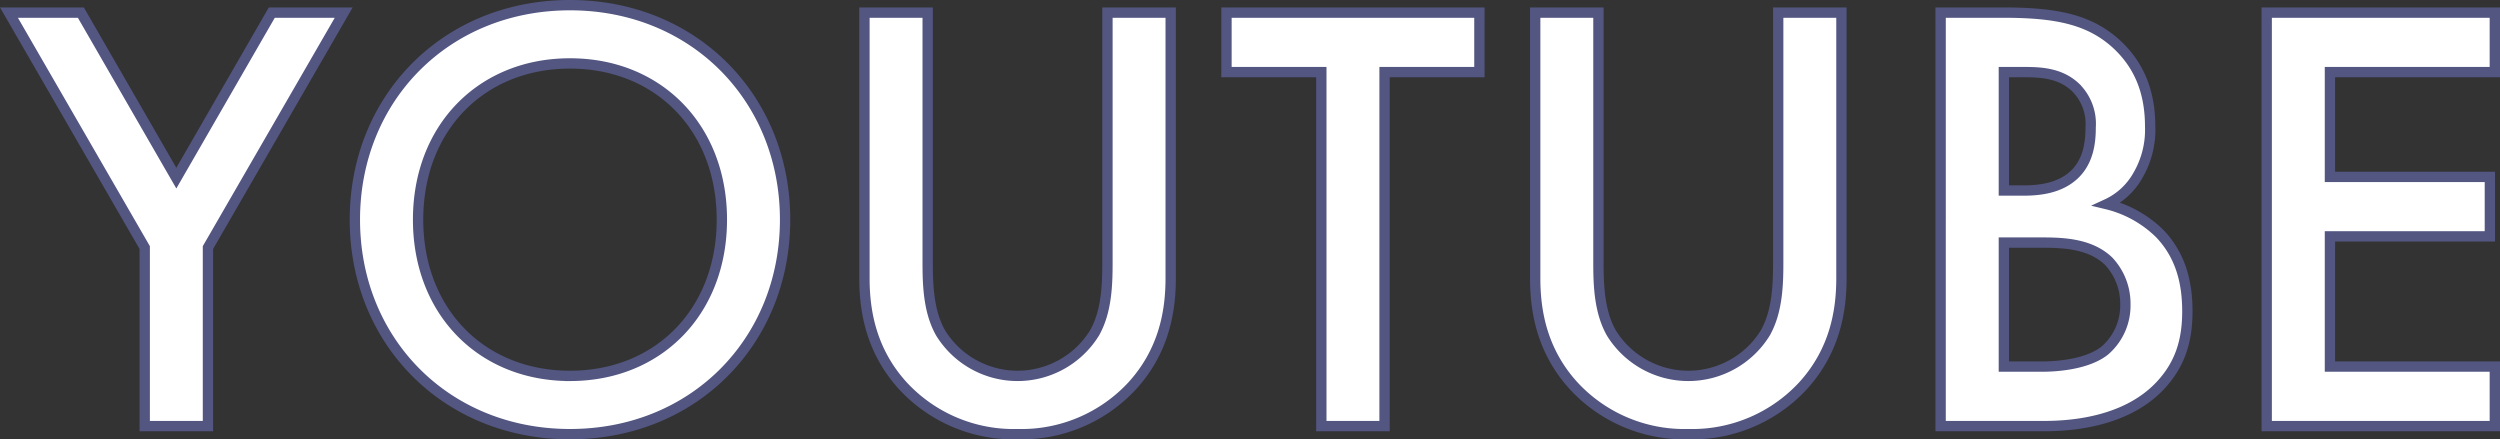 <svg xmlns="http://www.w3.org/2000/svg" width="362.95" height="63.78" viewBox="0 0 362.95 63.78">
  <rect x="0" y="0" width="362.95" height="63.78" fill="#333333" stroke="none"/>
  <path id="パス_221" data-name="パス 221" d="M19.71,0h9.18V-25.92L48.6-60.03H38.16L24.3-36,10.44-60.03H0L19.71-25.92ZM81.45-61.11c-18,0-31.23,13.5-31.23,31.14S63.45,1.17,81.45,1.17s31.23-13.5,31.23-31.14S99.45-61.11,81.45-61.11Zm0,53.82c-12.87,0-22.05-9.36-22.05-22.68s9.18-22.68,22.05-22.68,22.05,9.36,22.05,22.68S94.32-7.29,81.45-7.29ZM124.2-60.03v38.61c0,4.77.99,10.53,5.58,15.57a21.891,21.891,0,0,0,16.65,7.02,21.891,21.891,0,0,0,16.65-7.02c4.59-5.04,5.58-10.8,5.58-15.57V-60.03h-9.18v36.18c0,3.24-.09,7.2-1.89,10.35a13.139,13.139,0,0,1-11.16,6.21,13.139,13.139,0,0,1-11.16-6.21c-1.8-3.15-1.89-7.11-1.89-10.35V-60.03Zm89.28,8.64v-8.64H176.76v8.64h13.77V0h9.18V-51.39Zm8.1-8.64v38.61c0,4.77.99,10.53,5.58,15.57a21.891,21.891,0,0,0,16.65,7.02,21.891,21.891,0,0,0,16.65-7.02c4.59-5.04,5.58-10.8,5.58-15.57V-60.03h-9.18v36.18c0,3.24-.09,7.2-1.89,10.35a13.139,13.139,0,0,1-11.16,6.21,13.139,13.139,0,0,1-11.16-6.21c-1.8-3.15-1.89-7.11-1.89-10.35V-60.03Zm58.86,0V0h15.03c4.59,0,12.06-.81,16.83-5.85,2.88-3.06,3.96-6.48,3.96-10.8,0-3.69-.72-7.83-3.96-11.25a16.488,16.488,0,0,0-7.74-4.32,9.949,9.949,0,0,0,4.5-4.14,13.09,13.09,0,0,0,1.8-7.11c0-4.95-1.53-8.82-4.77-11.88-3.96-3.69-8.82-4.68-16.56-4.68Zm9.18,8.64h3.15c2.61,0,5.22.27,7.29,2.25a7.418,7.418,0,0,1,2.16,5.76c0,2.07-.27,4.86-2.34,6.84-2.16,2.07-5.22,2.34-7.47,2.34h-2.79Zm0,24.75h5.76c3.24,0,6.93.27,9.45,2.7a9,9,0,0,1,2.43,6.3,8.608,8.608,0,0,1-2.97,6.66c-2.34,1.89-6.48,2.34-9.09,2.34h-5.58ZM360.9-60.03H327.78V0H360.9V-8.64H336.96v-18.9h23.22v-8.64H336.96V-51.39H360.9Z" transform="translate(1.3 61.86)" fill="#fff" stroke="#525681" stroke-linecap="round" stroke-width="1.5"/>
</svg>

